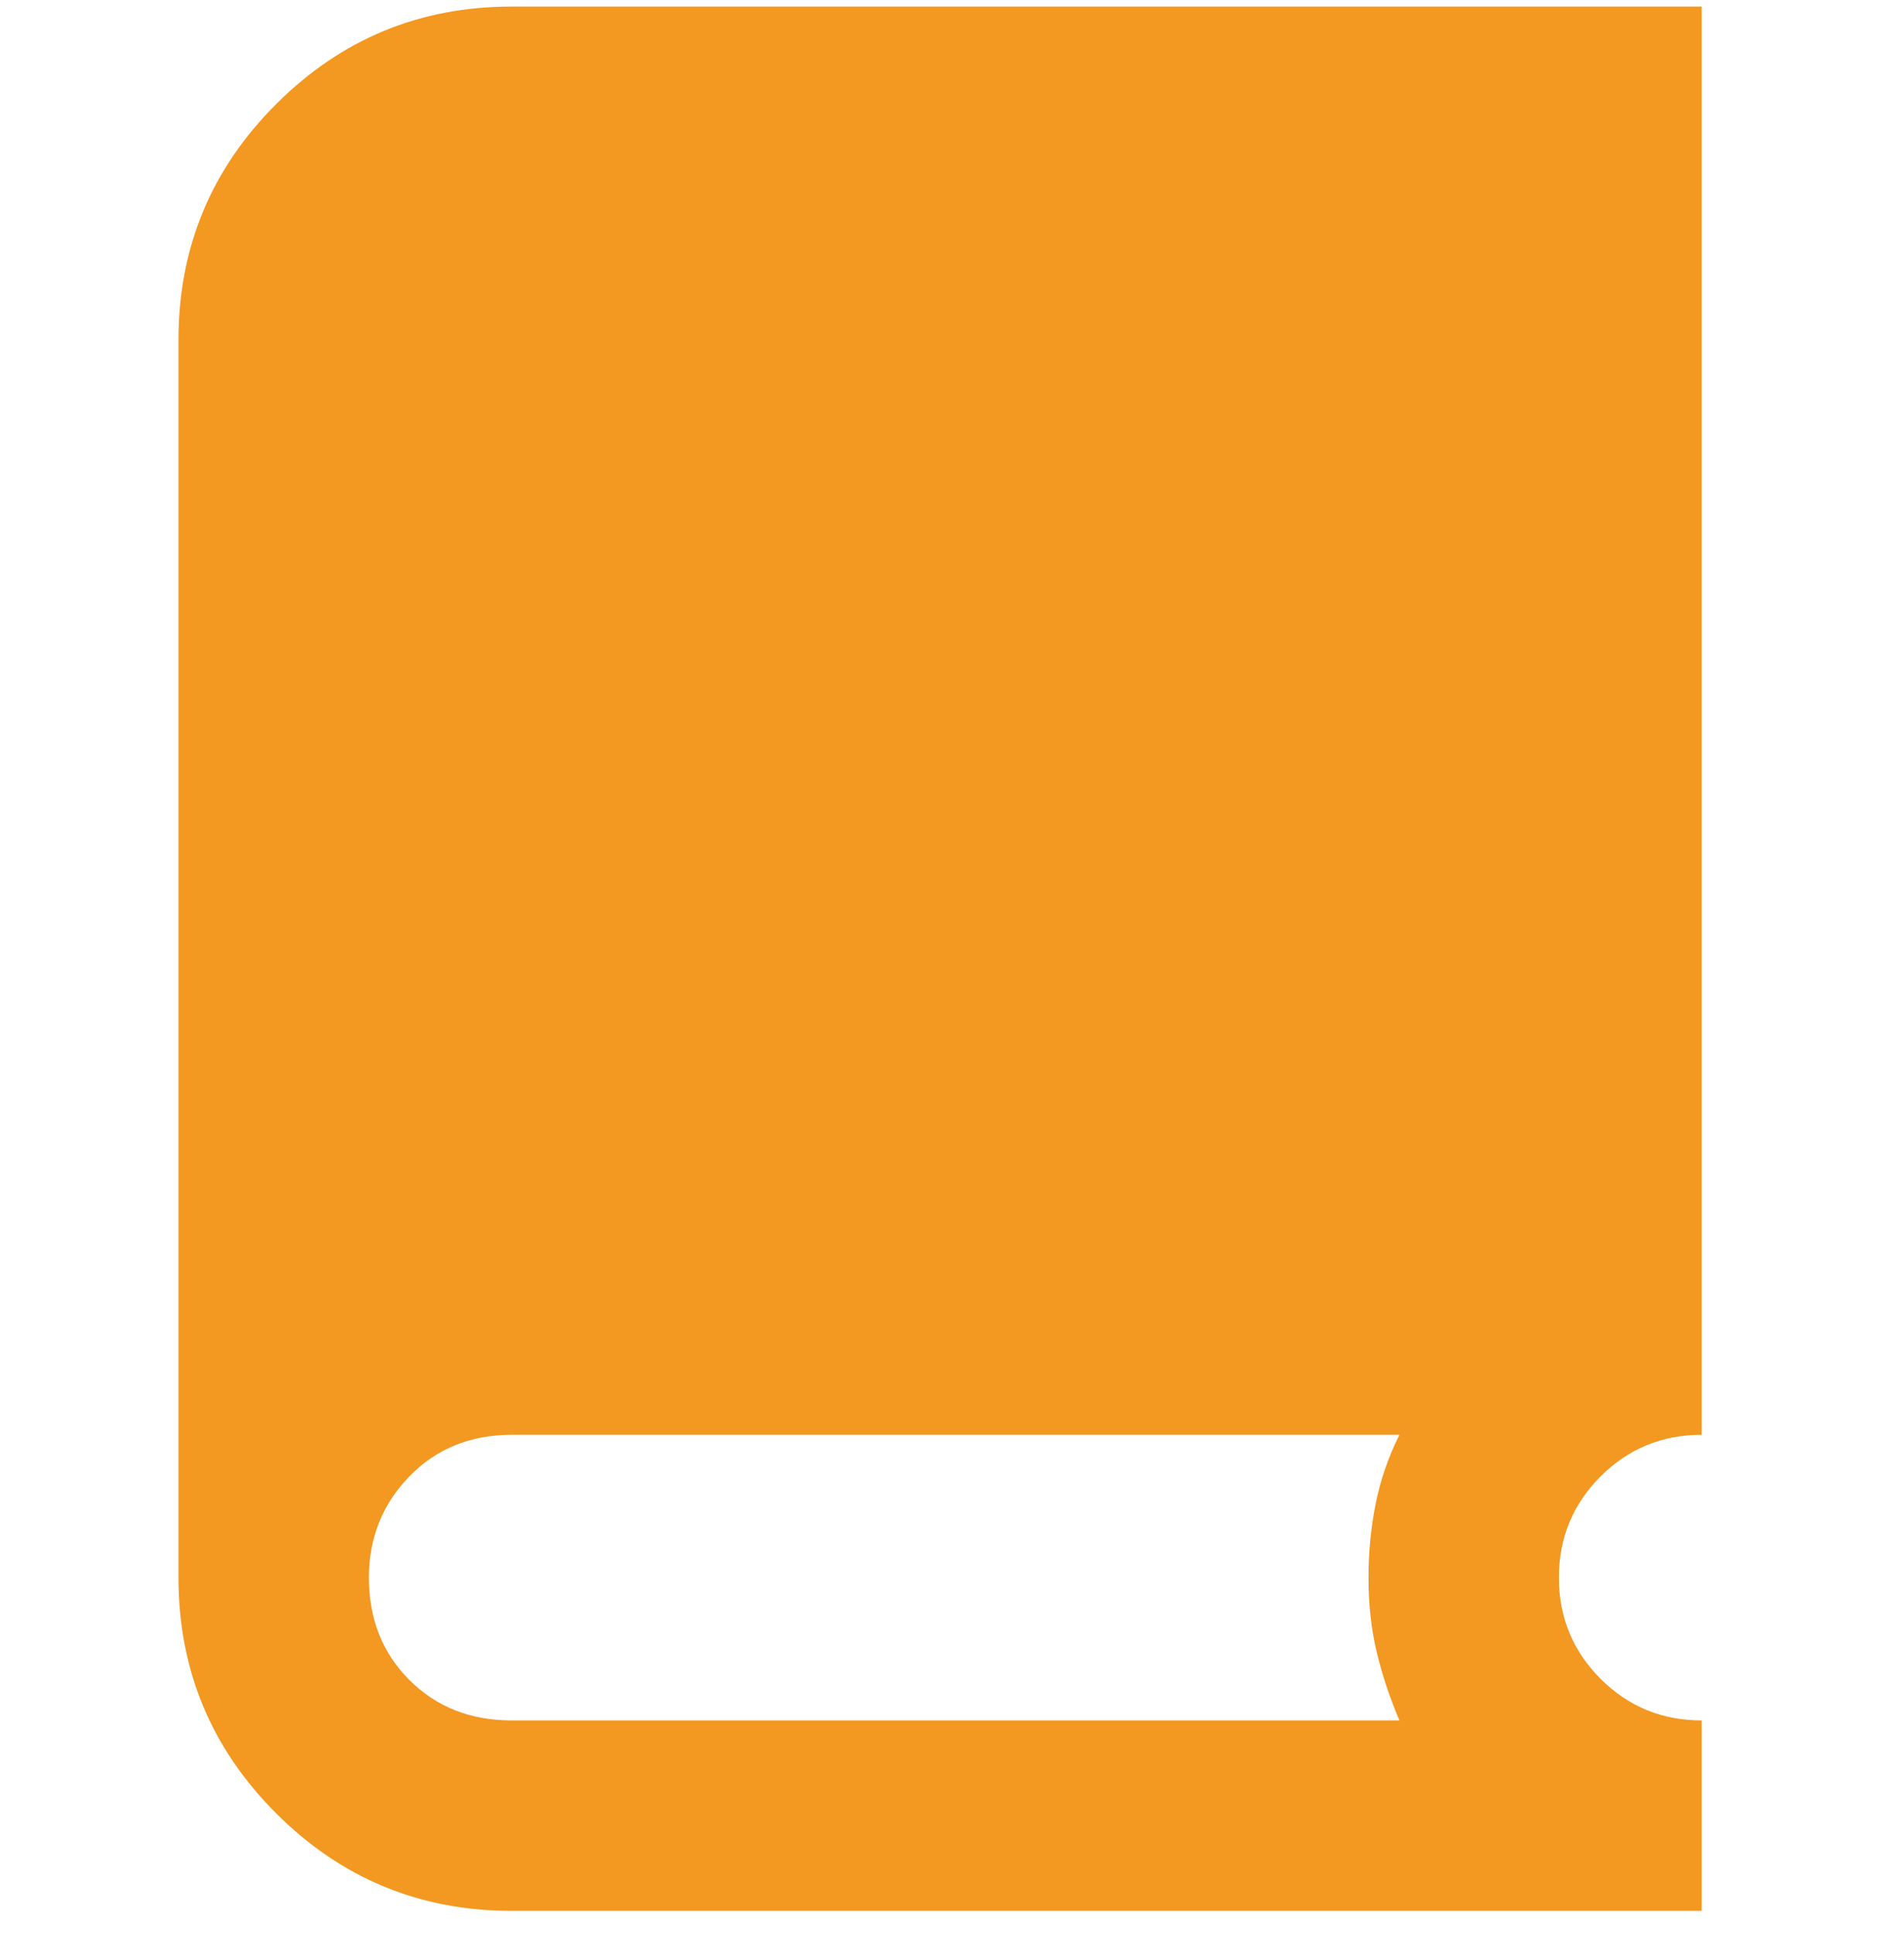 <svg width="64" height="65" viewBox="0 0 64 65" fill="none" xmlns="http://www.w3.org/2000/svg">
<g clip-path="url(#clip0_1198_9034)">
<path d="M17.2 64.221C14.107 64.221 11.467 63.127 9.28 60.941C7.093 58.754 6 56.114 6 53.021V11.421C6 8.327 7.093 5.687 9.28 3.501C11.467 1.314 14.107 0.221 17.2 0.221H57.2V48.221C55.867 48.221 54.733 48.687 53.8 49.621C52.867 50.554 52.4 51.687 52.4 53.021C52.4 54.354 52.867 55.487 53.8 56.421C54.733 57.354 55.867 57.821 57.2 57.821V64.221H17.2ZM17.2 57.821H47.04C46.72 57.074 46.467 56.314 46.28 55.541C46.093 54.767 46 53.927 46 53.021C46 52.167 46.08 51.341 46.24 50.541C46.4 49.741 46.667 48.967 47.04 48.221H17.2C15.813 48.221 14.667 48.687 13.76 49.621C12.853 50.554 12.4 51.687 12.4 53.021C12.4 54.407 12.853 55.554 13.76 56.461C14.667 57.367 15.813 57.821 17.2 57.821Z" fill="#F39820"/>
</g>
<defs>
<clipPath id="clip0_1198_9034">
<rect width="64" height="64" fill="white" transform="translate(0 0.221)"/>
</clipPath>
</defs>
</svg>
